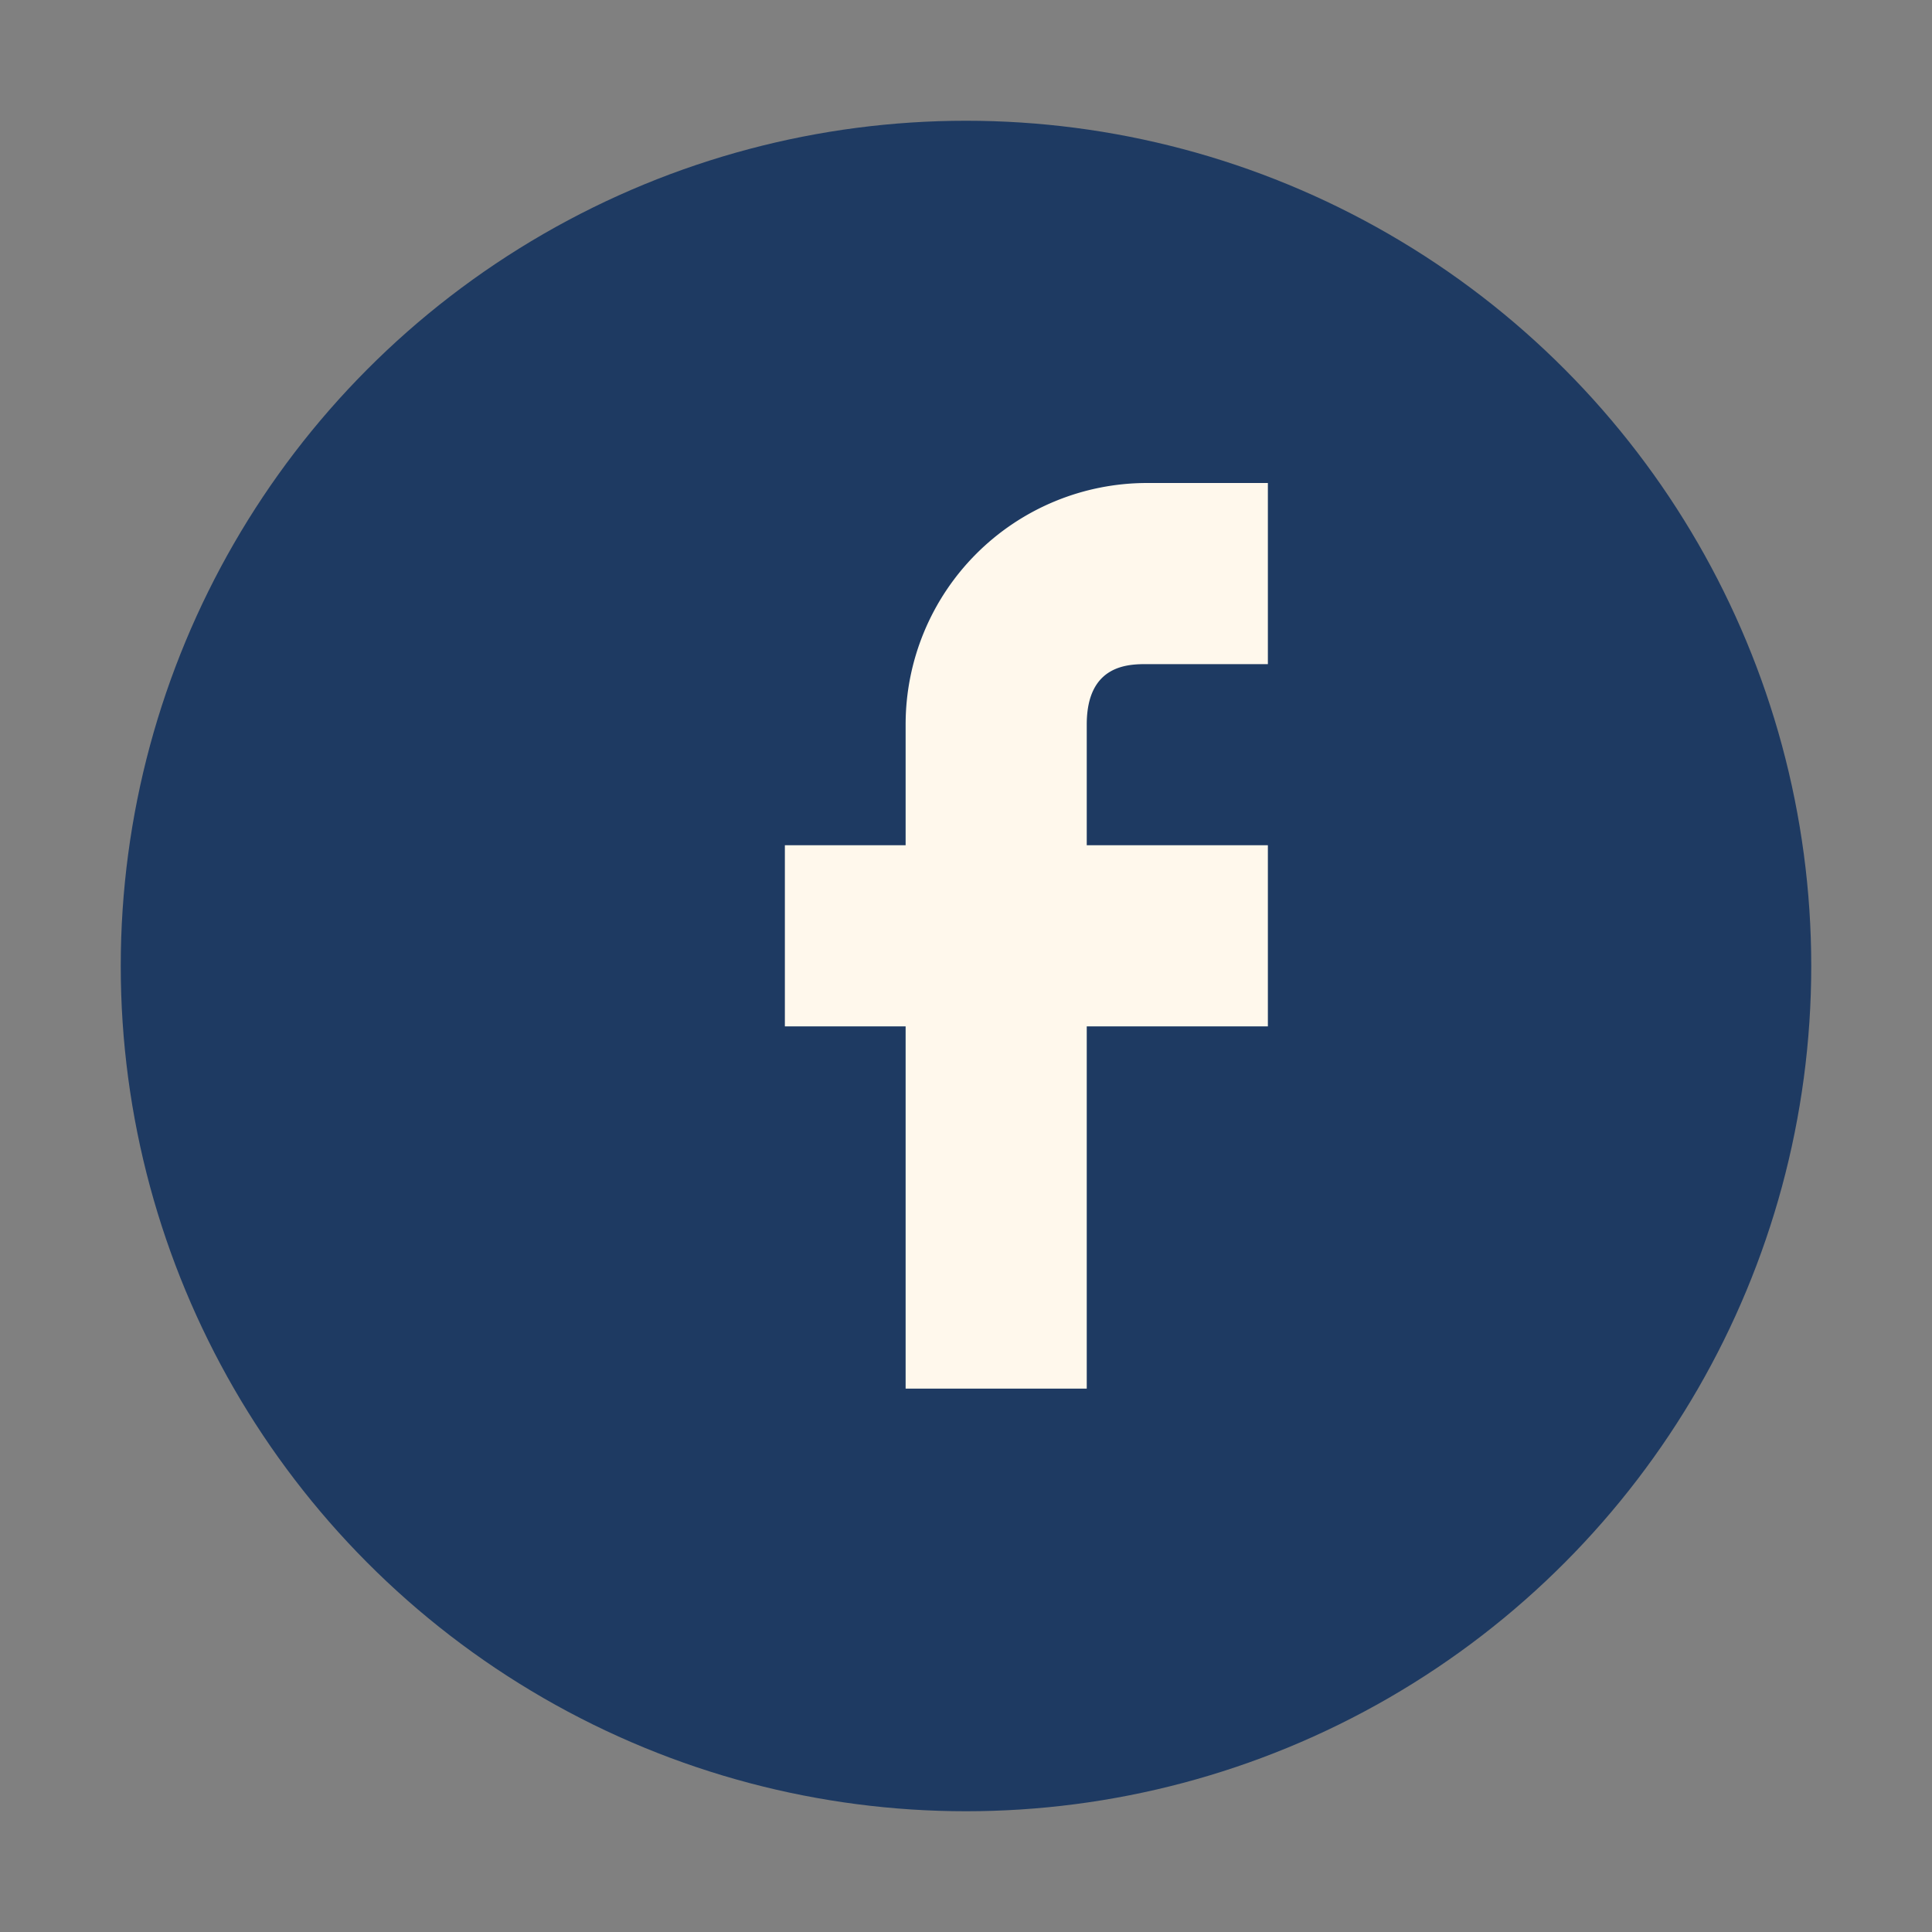 <?xml version="1.0" encoding="UTF-8"?>
<svg xmlns="http://www.w3.org/2000/svg" width="32" height="32" viewBox="0 0 32 32"><rect x="0" y="0" width="32" height="32" fill="#808080" stroke="none"/><circle cx="16" cy="16" r="14" fill="#1E3A62"/><path d="M18 17h3v-3h-3v-2c0-1 .7-1 1-1h2v-3h-2a4 4 0 0 0-4 4v2h-2v3h2v6h3z" fill="#FFF8EC"/></svg>